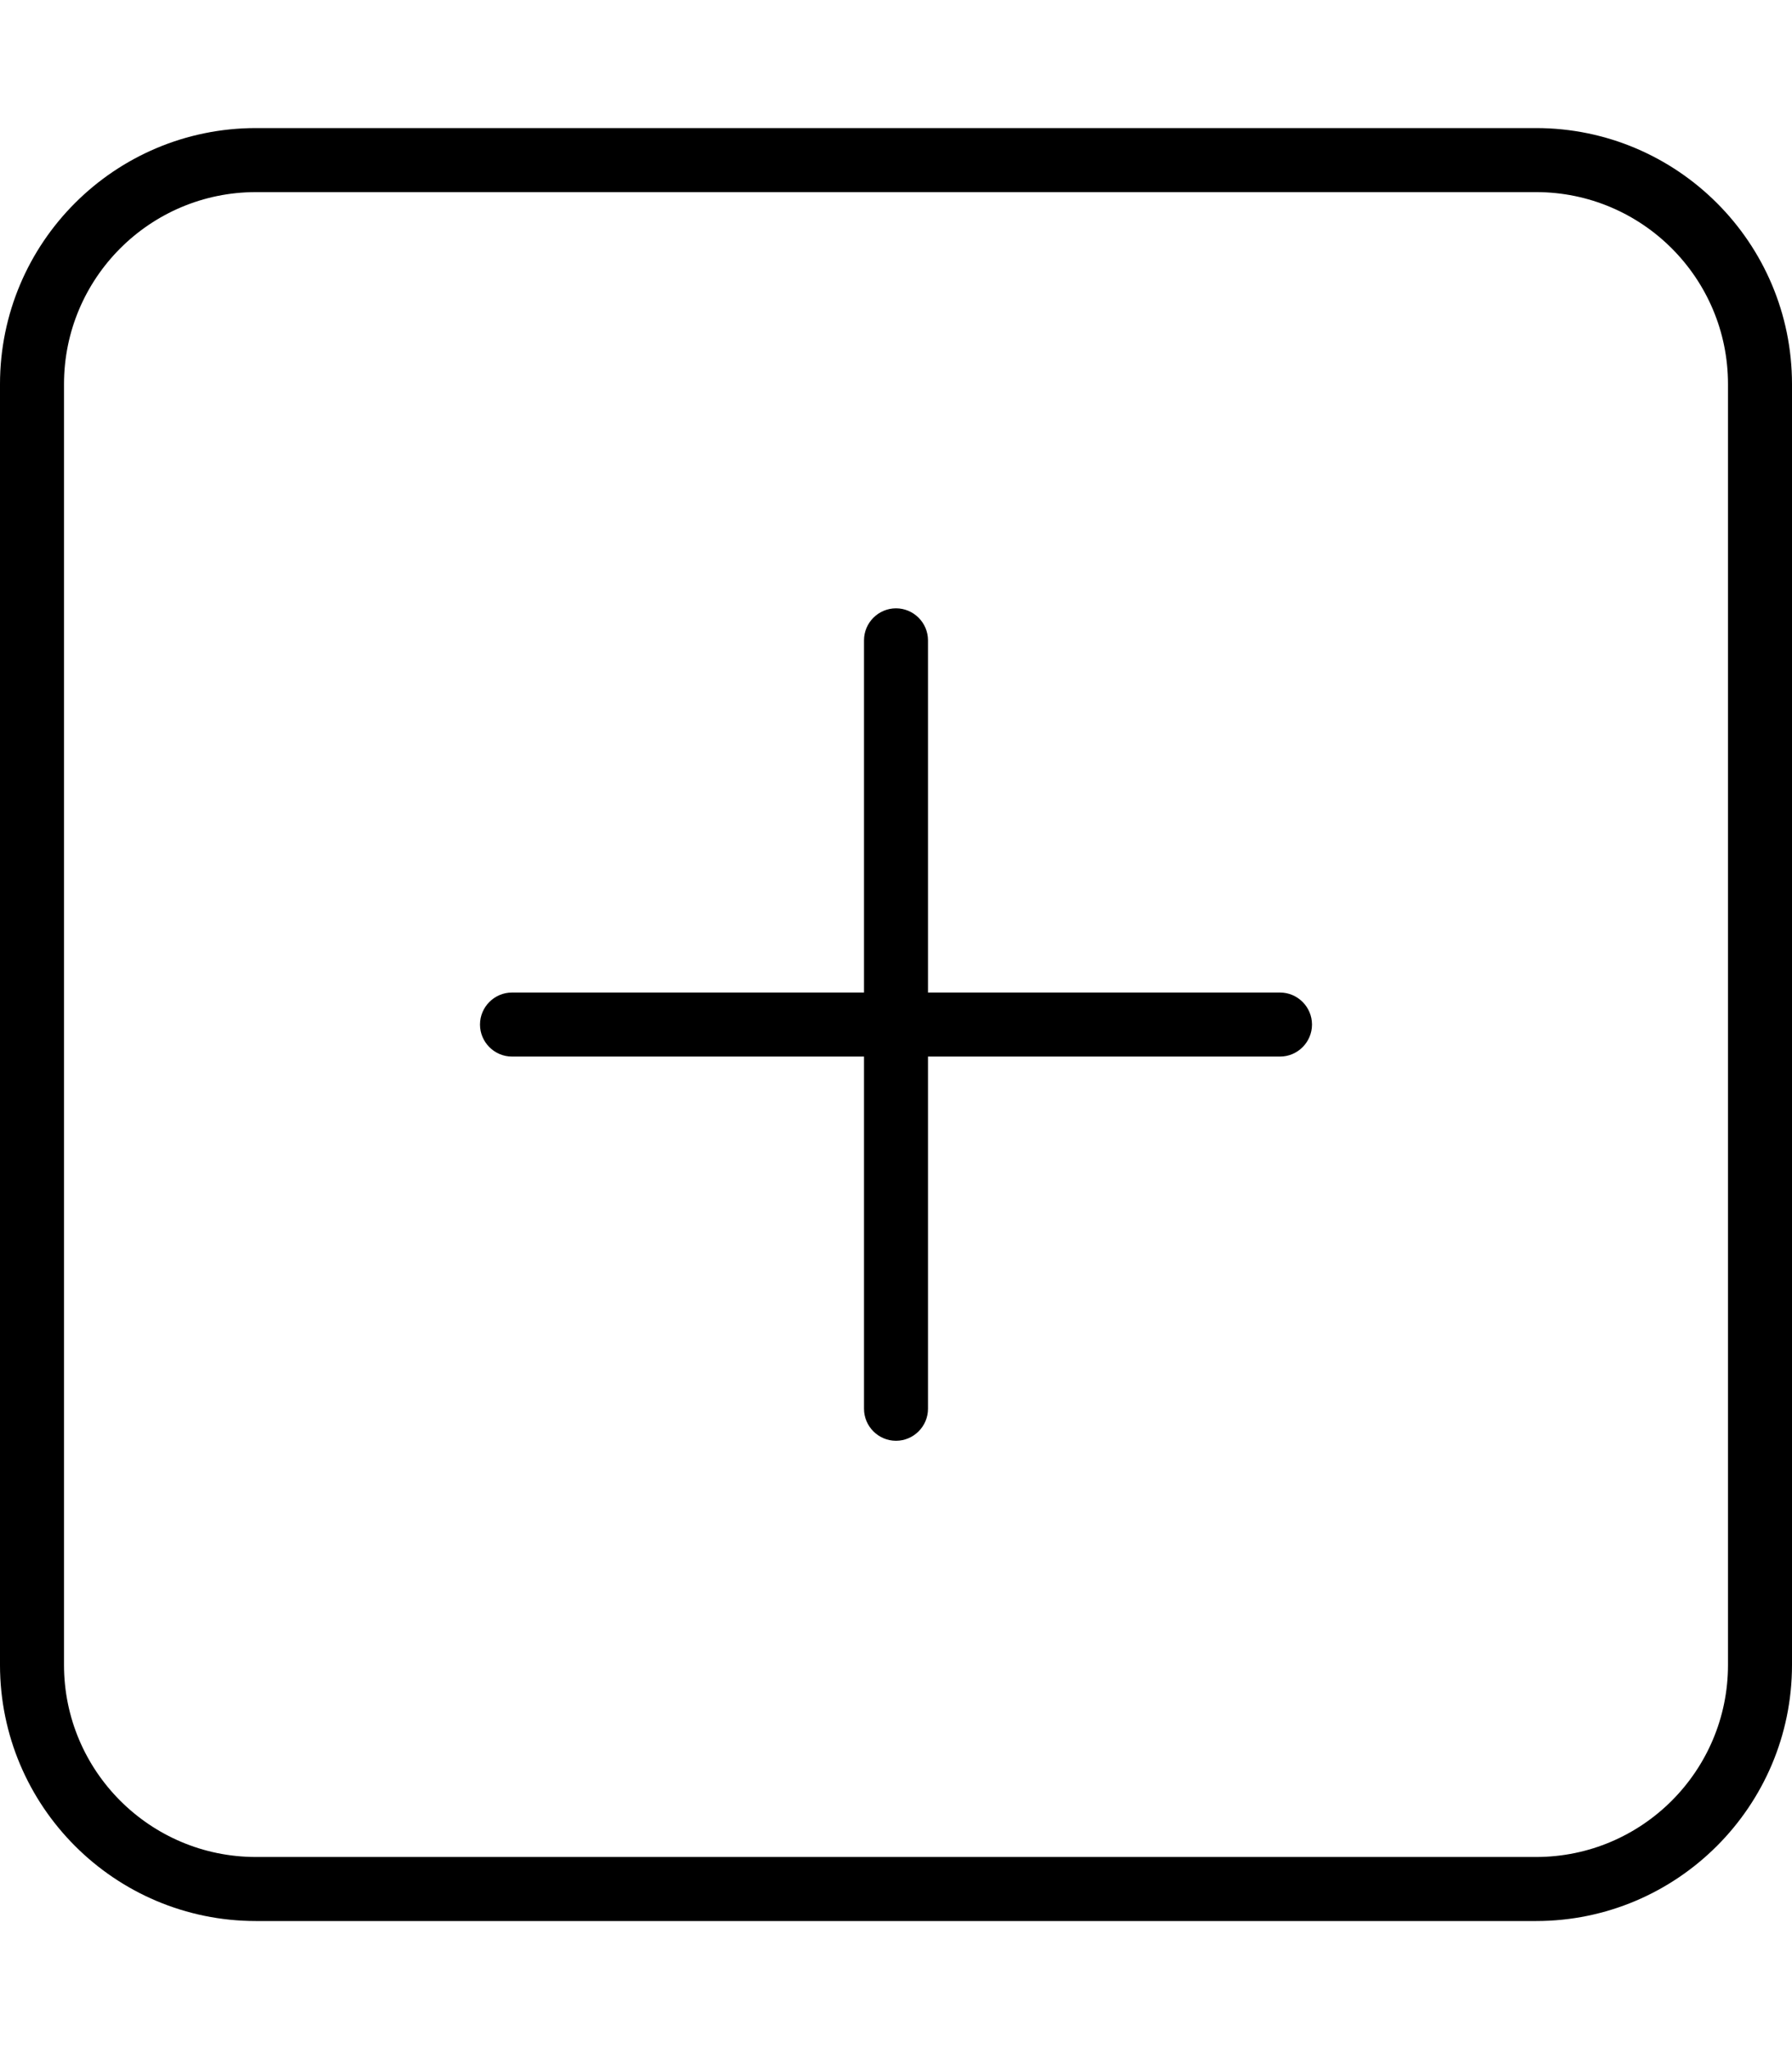 <svg xmlns="http://www.w3.org/2000/svg" viewBox="0 0 448 512"><!--! Font Awesome Pro 6.1.0 by @fontawesome - https://fontawesome.com License - https://fontawesome.com/license (Commercial License) Copyright 2022 Fonticons, Inc. --><path d="M216 352V264H128C123.6 264 120 260.4 120 256C120 251.6 123.6 248 128 248H216V160C216 155.6 219.6 152 224 152C228.4 152 232 155.6 232 160V248H320C324.4 248 328 251.6 328 256C328 260.4 324.4 264 320 264H232V352C232 356.4 228.4 360 224 360C219.6 360 216 356.4 216 352zM0 96C0 60.65 28.65 32 64 32H384C419.3 32 448 60.65 448 96V416C448 451.3 419.3 480 384 480H64C28.65 480 0 451.3 0 416V96zM16 96V416C16 442.5 37.49 464 64 464H384C410.5 464 432 442.5 432 416V96C432 69.49 410.5 48 384 48H64C37.49 48 16 69.49 16 96z"/></svg>